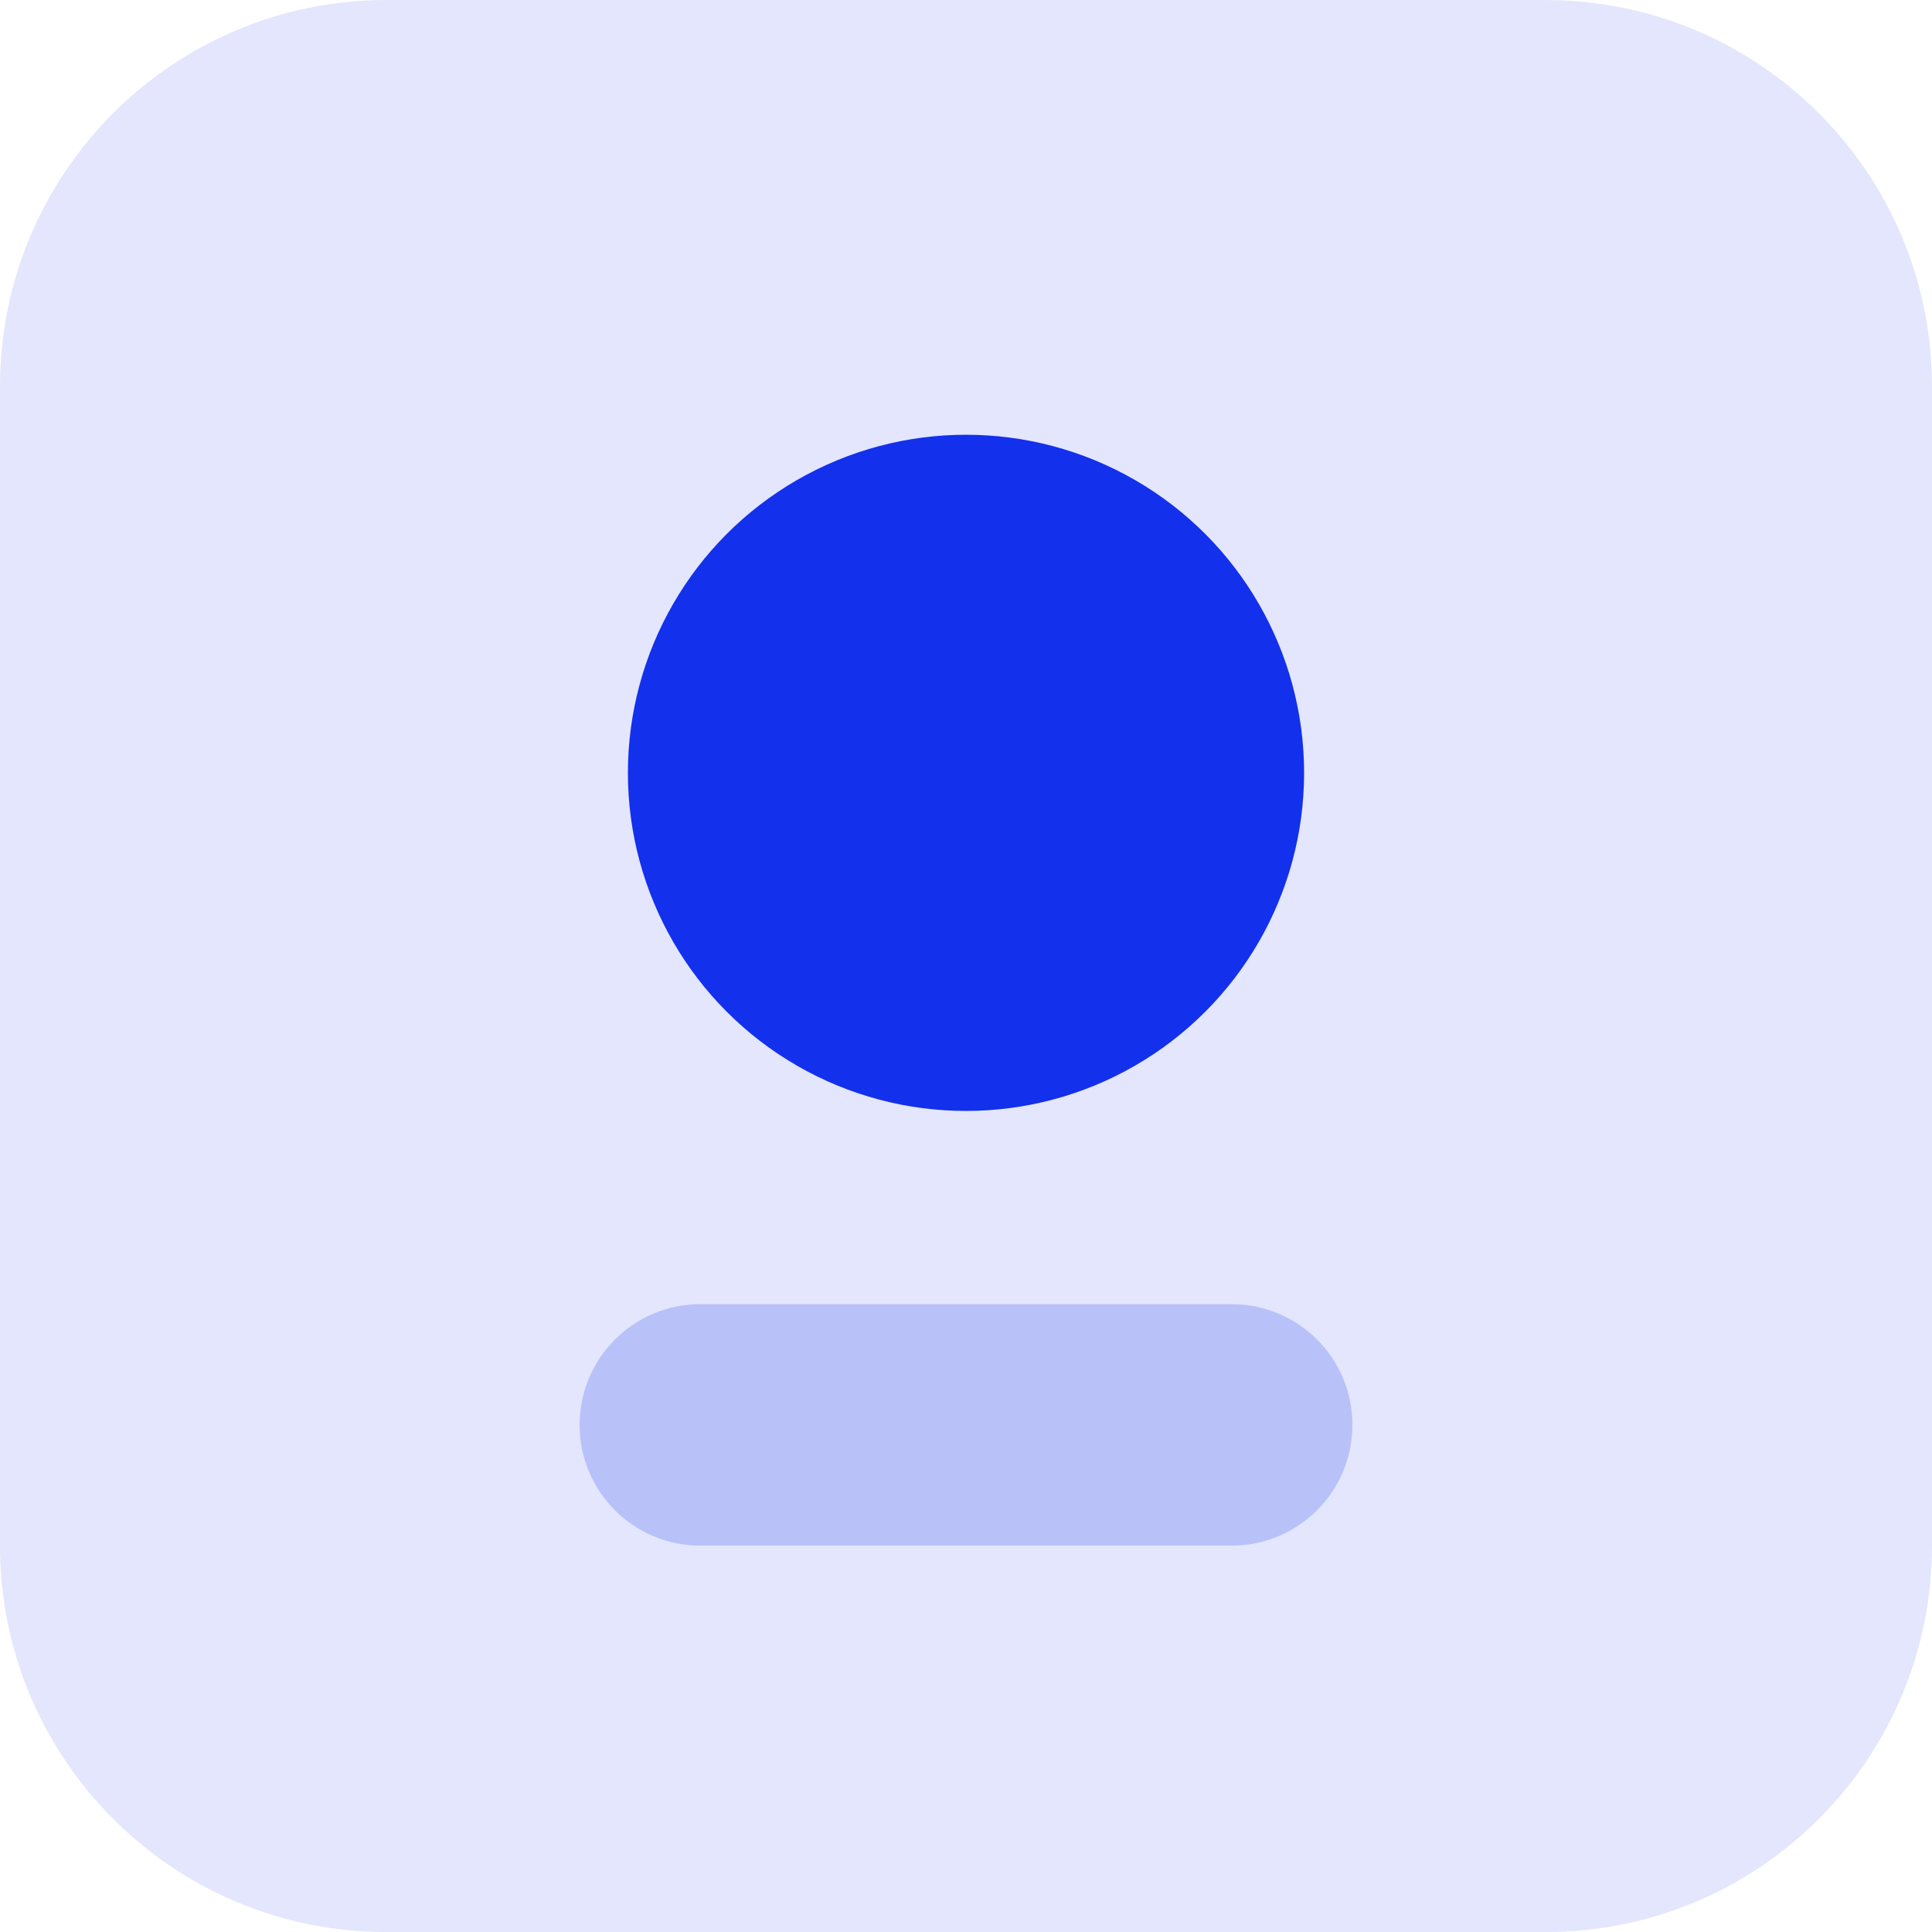 <svg width="40" height="40" viewBox="0 0 40 40" fill="none" xmlns="http://www.w3.org/2000/svg">
<path d="M0 8.001C0 3.583 3.582 0.001 8 0.001H32C36.418 0.001 40 3.583 40 8.001V32.001C40 36.419 36.418 40.001 32 40.001H8C3.582 40.001 0 36.419 0 32.001V8.001Z" fill="#E3E6FD"/>
<path d="M12 29.501C12 28.12 13.119 27.001 14.5 27.001H25.5C26.881 27.001 28 28.12 28 29.501C28 30.882 26.881 32.001 25.5 32.001H14.5C13.119 32.001 12 30.882 12 29.501Z" fill="#B8C2F9"/>
<circle cx="20" cy="16.001" r="7" fill="#1330EC"/>
</svg>
